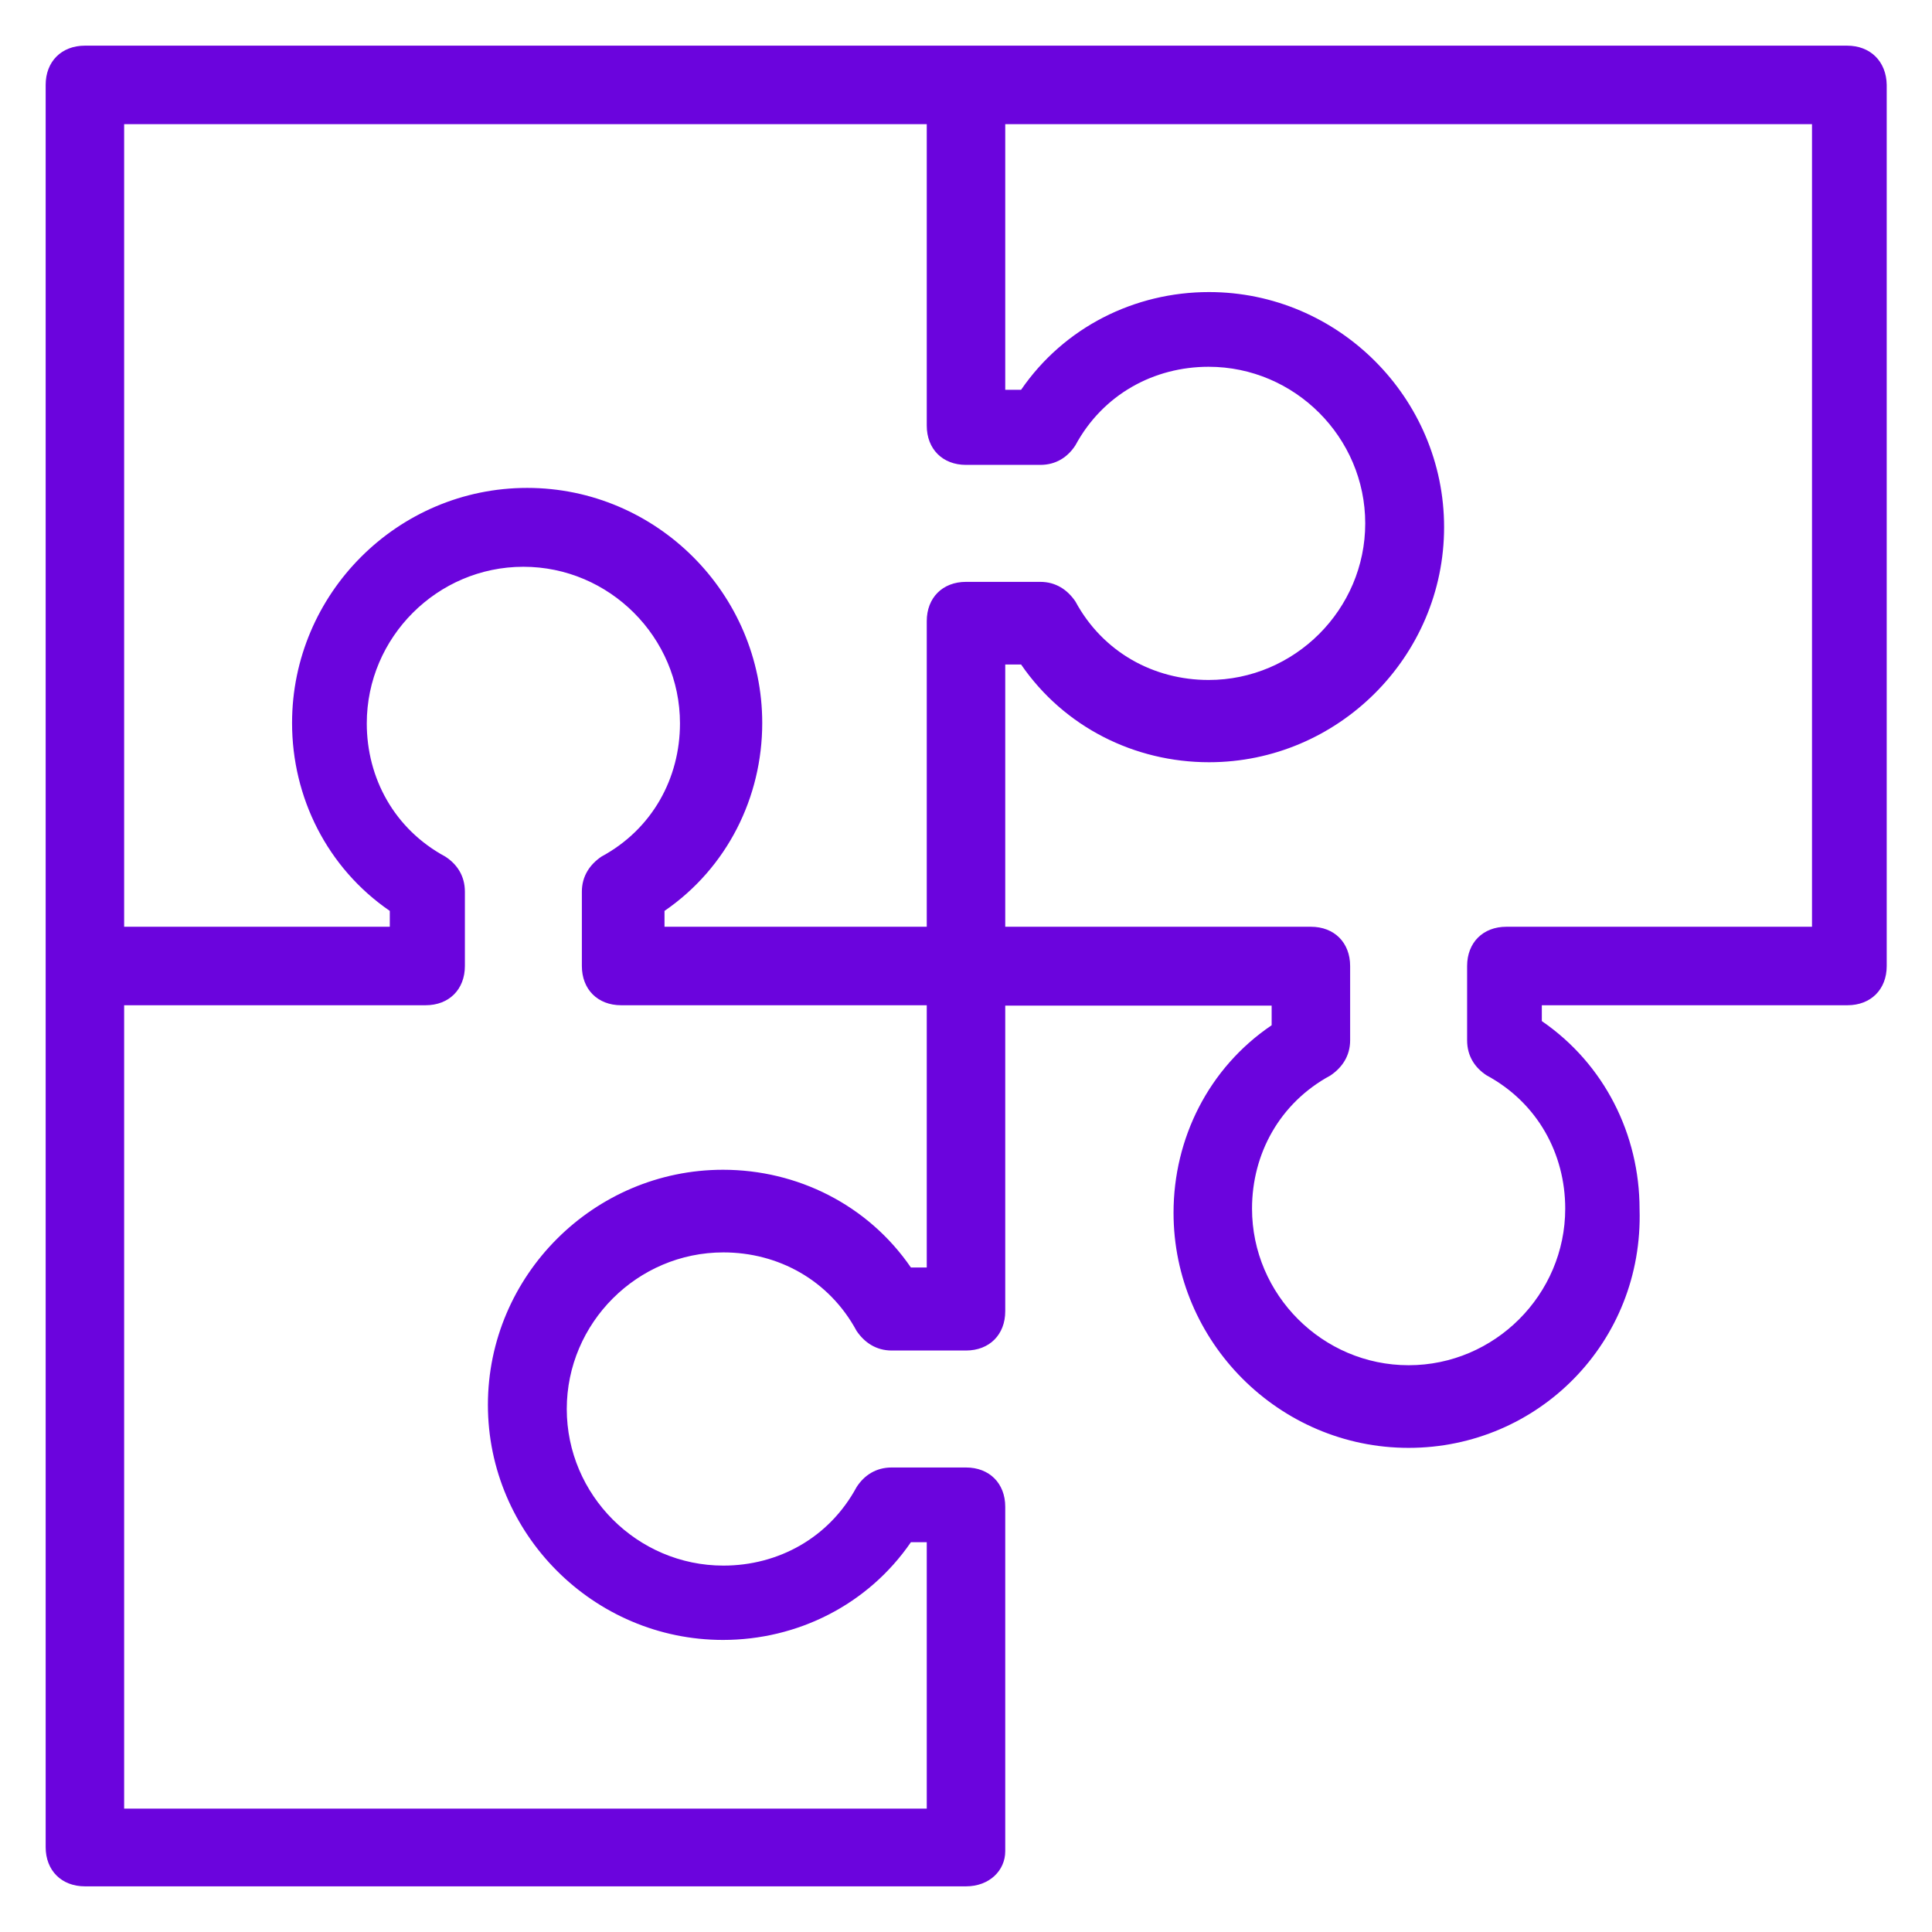 <?xml version="1.0" encoding="utf-8"?>
<!DOCTYPE svg PUBLIC "-//W3C//DTD SVG 1.1//EN" "http://www.w3.org/Graphics/SVG/1.1/DTD/svg11.dtd">
<svg xmlns="http://www.w3.org/2000/svg" xmlns:xlink="http://www.w3.org/1999/xlink" version="1.1" viewBox="0 0 512 512" enable-background="new 0 0 512 512" width="512px" height="512px">
  <g>
    <path d="m489.5,12.1h-467c-6.2,0-10.4,4.2-10.4,10.4v467c0,6.2 4.2,10.4 10.4,10.4h233.5c6.2,0 10.4-4.2 10.4-9.3v-91.3c0-6.2-4.2-10.4-10.4-10.4h-19.7c-4.2,0-7.3,2.1-9.3,5.2-7.3,13.5-20.8,20.8-35.3,20.8-22.8,0-41.5-18.7-41.5-41.5s18.7-41.5 41.5-41.5c14.5,0 28,7.3 35.3,20.8 2.1,3.1 5.2,5.2 9.3,5.2h19.7c6.2,0 10.4-4.2 10.4-10.4v-81h70.6v5.2c-16.7,11.3-26,30-26,49.7 0,34.2 28,62.3 62.3,62.3s62.3-28 61.2-63.3c0-19.7-9.3-38.4-25.9-49.8v-4.2h81c6.2,0 10.4-4.2 10.4-10.4v-233.5c-0.1-6.2-4.3-10.4-10.5-10.4zm-243.9,20.8v79.9c0,6.2 4.2,10.4 10.4,10.4h19.7c4.2,0 7.3-2.1 9.3-5.2 7.3-13.5 20.8-20.8 35.3-20.8 22.8,0 41.5,18.7 41.5,41.5 0,22.8-18.7,41.5-41.5,41.5-14.5,0-28-7.3-35.3-20.8-2.1-3.1-5.2-5.2-9.3-5.2h-19.7c-6.2,0-10.4,4.2-10.4,10.4v81h-69.5v-4.2c16.6-11.4 25.9-30.1 25.9-49.8 0-34.2-28-62.3-62.3-62.3s-62.3,28-62.3,62.3c0,19.7 9.3,38.4 25.9,49.8v4.2h-70.4v-212.7h212.7zm0,303h-4.2c-11.4-16.6-30.1-25.9-49.8-25.9-34.2,0-62.3,28-62.3,62.3 0,34.2 28,62.3 62.3,62.3 19.7,0 38.4-9.3 49.8-25.9h4.2v70.6h-212.7v-212.9h79.9c6.2,0 10.4-4.2 10.4-10.4v-19.7c0-4.2-2.1-7.3-5.2-9.3-13.5-7.3-20.8-20.8-20.8-35.3 0-22.8 18.7-41.5 41.5-41.5s41.5,18.7 41.5,41.5c0,14.5-7.3,28-20.8,35.3-3.1,2.1-5.2,5.2-5.2,9.3v19.7c0,6.2 4.2,10.4 10.4,10.4h81v69.5zm234.6-90.3h-81c-6.2,0-10.4,4.2-10.4,10.4v19.7c0,4.2 2.1,7.3 5.2,9.3 13.5,7.3 20.8,20.8 20.8,35.3 0,22.8-18.7,41.5-41.5,41.5-22.8,0-41.5-18.7-41.5-41.5 0-14.5 7.3-28 20.8-35.3 3.1-2.1 5.2-5.2 5.2-9.3v-19.7c0-6.2-4.2-10.4-10.4-10.4h-81v-69.5h4.2c11.4,16.6 30.1,25.9 49.8,25.9 34.2,0 62.3-28 62.3-62.3 0-34.2-28-62.3-62.3-62.3-19.7,0-38.4,9.3-49.8,25.9h-4.2v-70.4h213.8v212.7z" fill="#6b04dd"/>
  </g>
</svg>
